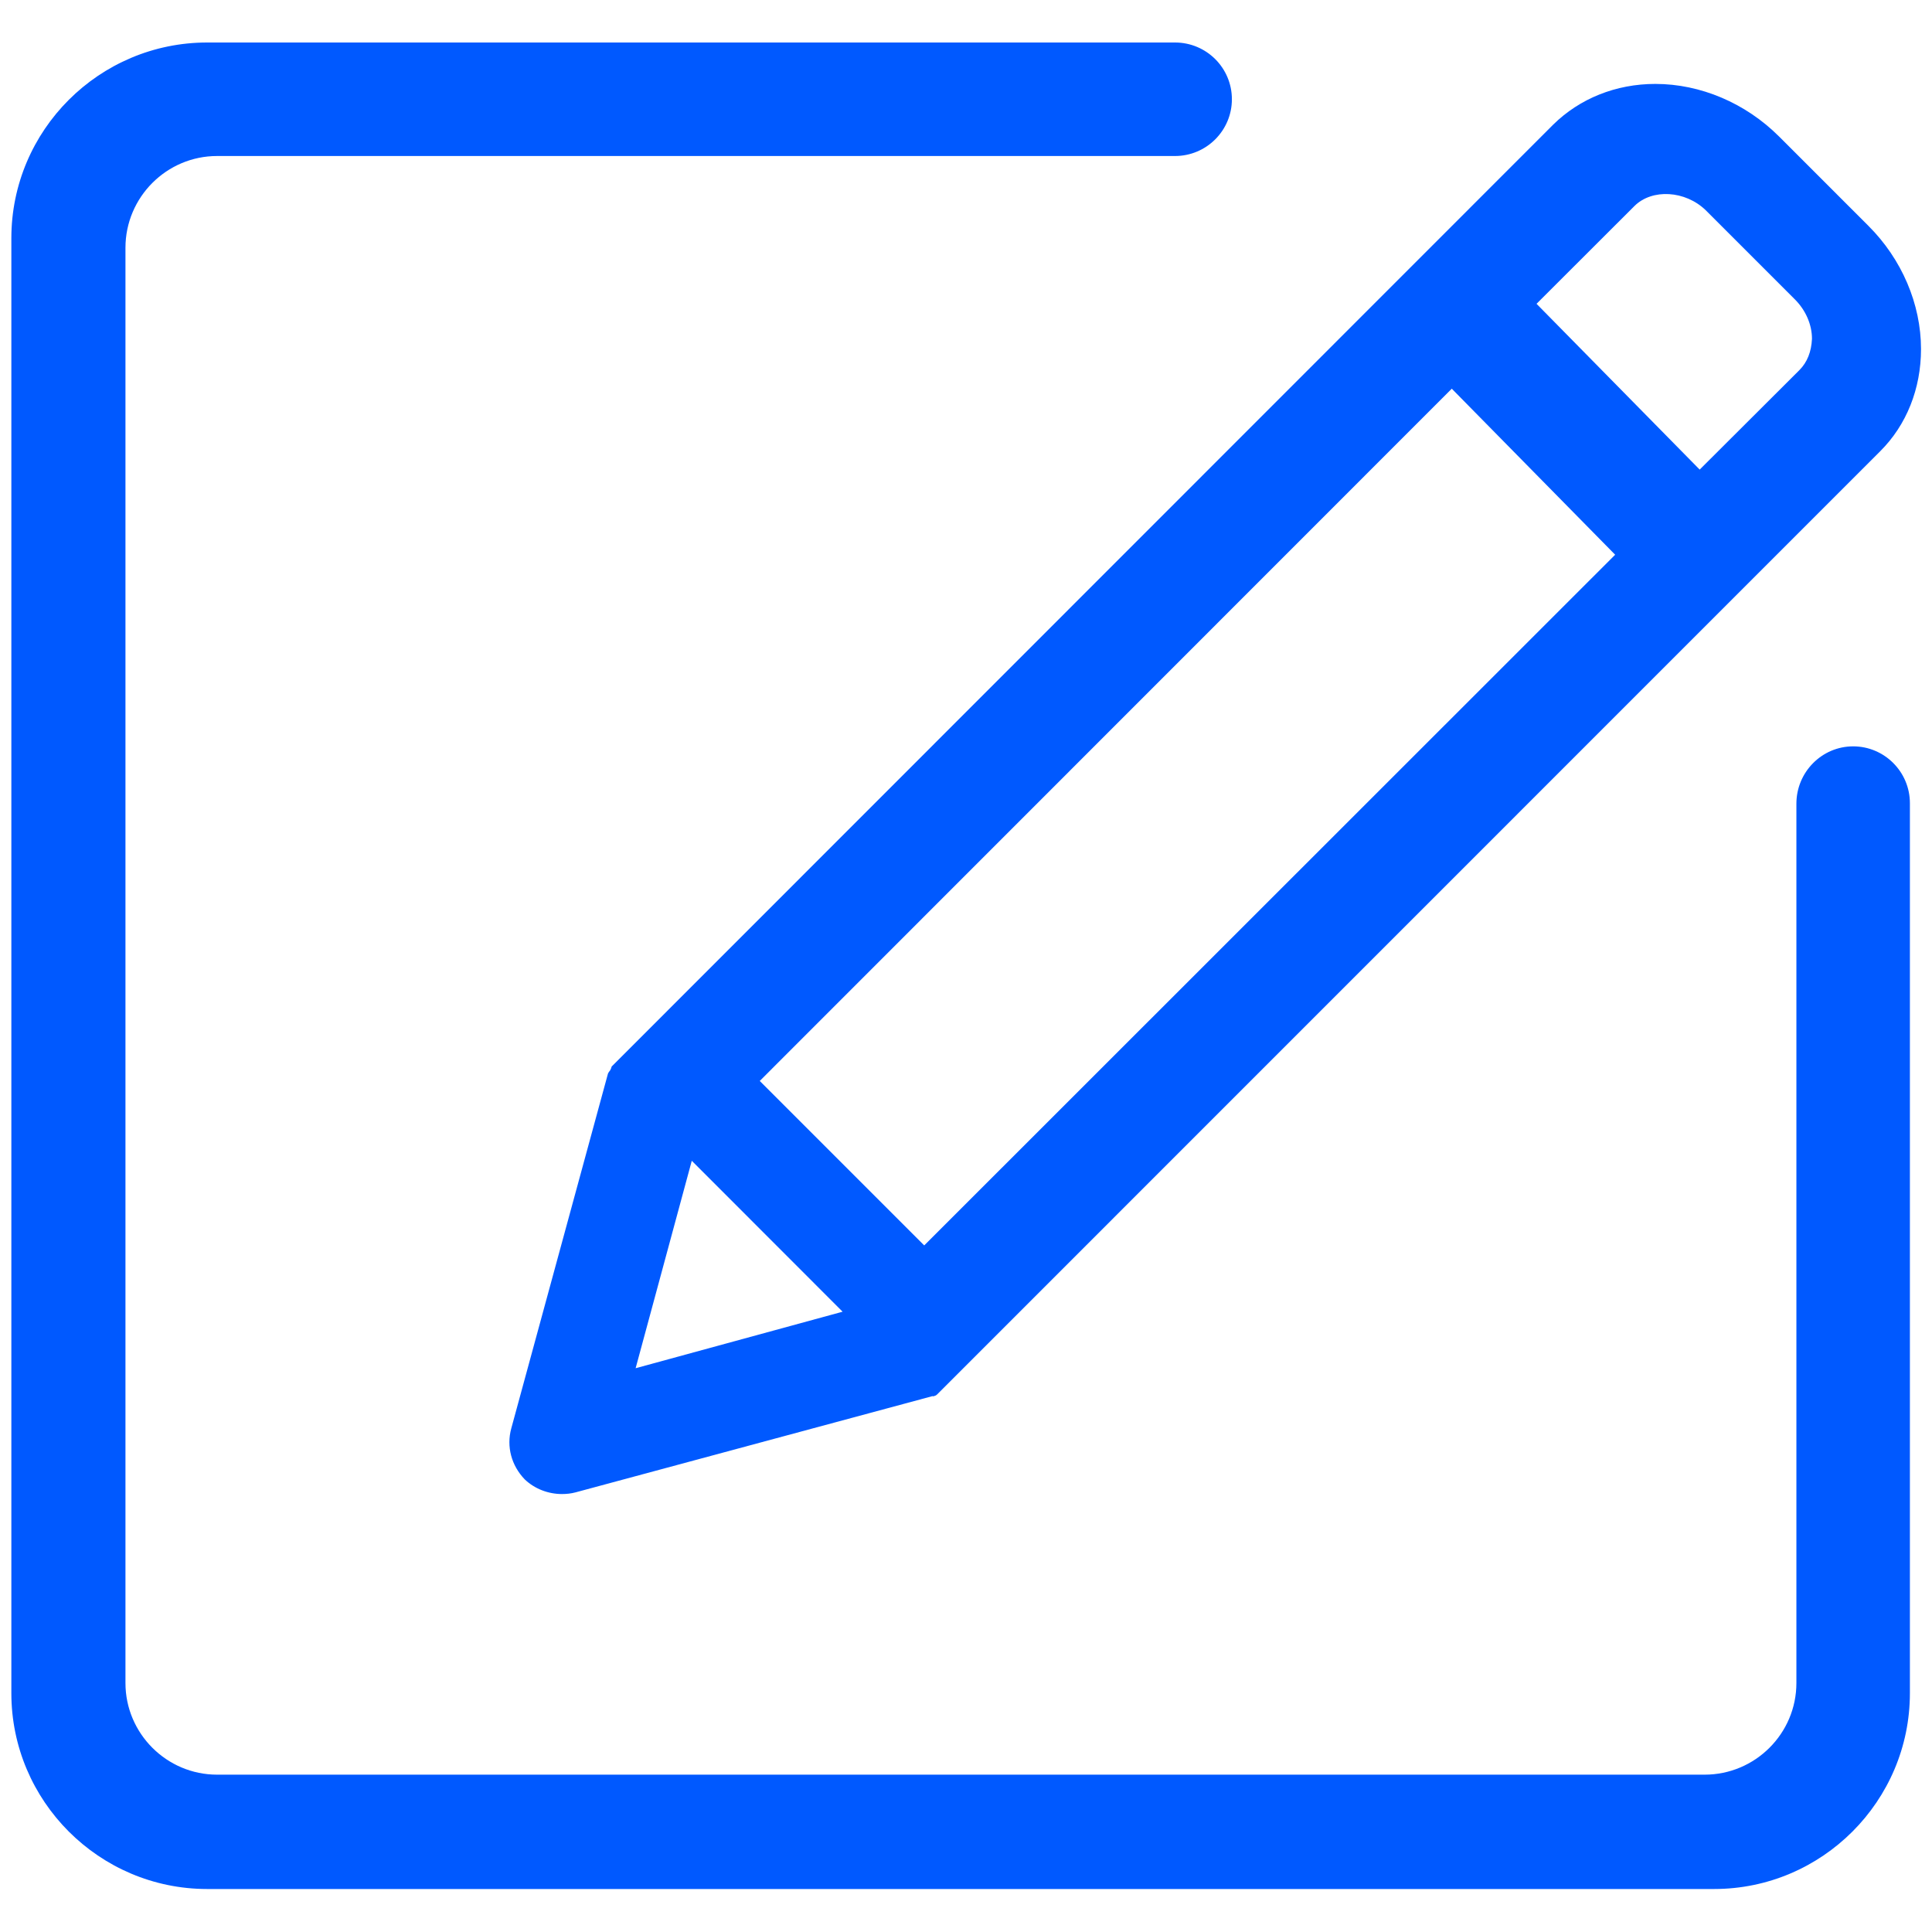 <svg width="16" height="16" viewBox="0 0 16 16" fill="none" xmlns="http://www.w3.org/2000/svg">
<g clip-path="url(#clip0_3892_8489)">
<path d="M5.065 8.833L5.064 8.838C5.062 8.845 5.059 8.853 5.053 8.864L5.046 8.873C5.04 8.881 5.037 8.886 5.035 8.891L4.234 11.83C4.193 11.98 4.235 12.137 4.346 12.252C4.428 12.33 4.54 12.373 4.654 12.373C4.692 12.373 4.729 12.369 4.767 12.359L7.723 11.562L7.728 11.564L7.734 11.562C7.746 11.559 7.753 11.556 7.762 11.547L15.571 3.737C15.789 3.52 15.909 3.219 15.909 2.891C15.909 2.517 15.749 2.145 15.473 1.87L14.734 1.131C14.456 0.853 14.082 0.695 13.709 0.695C13.382 0.695 13.082 0.816 12.862 1.033L5.068 8.83L5.065 8.833ZM14.126 1.741L14.865 2.48C14.954 2.569 15.006 2.688 15.006 2.806C15.001 2.913 14.967 3 14.901 3.066L14.076 3.889L12.725 2.516L13.536 1.706C13.682 1.561 13.957 1.577 14.126 1.741ZM6.292 8.952L12.023 3.219L13.376 4.594L7.654 10.314L6.292 8.952ZM5.264 11.331L5.729 9.613L6.978 10.863L5.264 11.331Z" fill="#0059FF"/>
<path d="M15.347 6.181C15.088 6.181 14.877 6.394 14.877 6.656V13.938C14.877 14.356 14.536 14.697 14.117 14.697H1.798C1.38 14.697 1.039 14.356 1.039 13.938V2.052C1.039 1.633 1.38 1.292 1.798 1.292H9.731C9.991 1.292 10.202 1.081 10.202 0.822C10.202 0.562 9.991 0.352 9.731 0.352H1.716C0.822 0.352 0.094 1.078 0.094 1.973V14.022C0.094 14.916 0.822 15.644 1.716 15.644H14.195C15.089 15.644 15.817 14.916 15.817 14.022V6.652C15.817 6.392 15.606 6.181 15.347 6.181Z" fill="#0059FF"/>
</g>
<defs>
<clipPath id="clip0_3892_8489">
<rect width="16" height="16" fill="white"/>
</clipPath>
</defs>
</svg>
